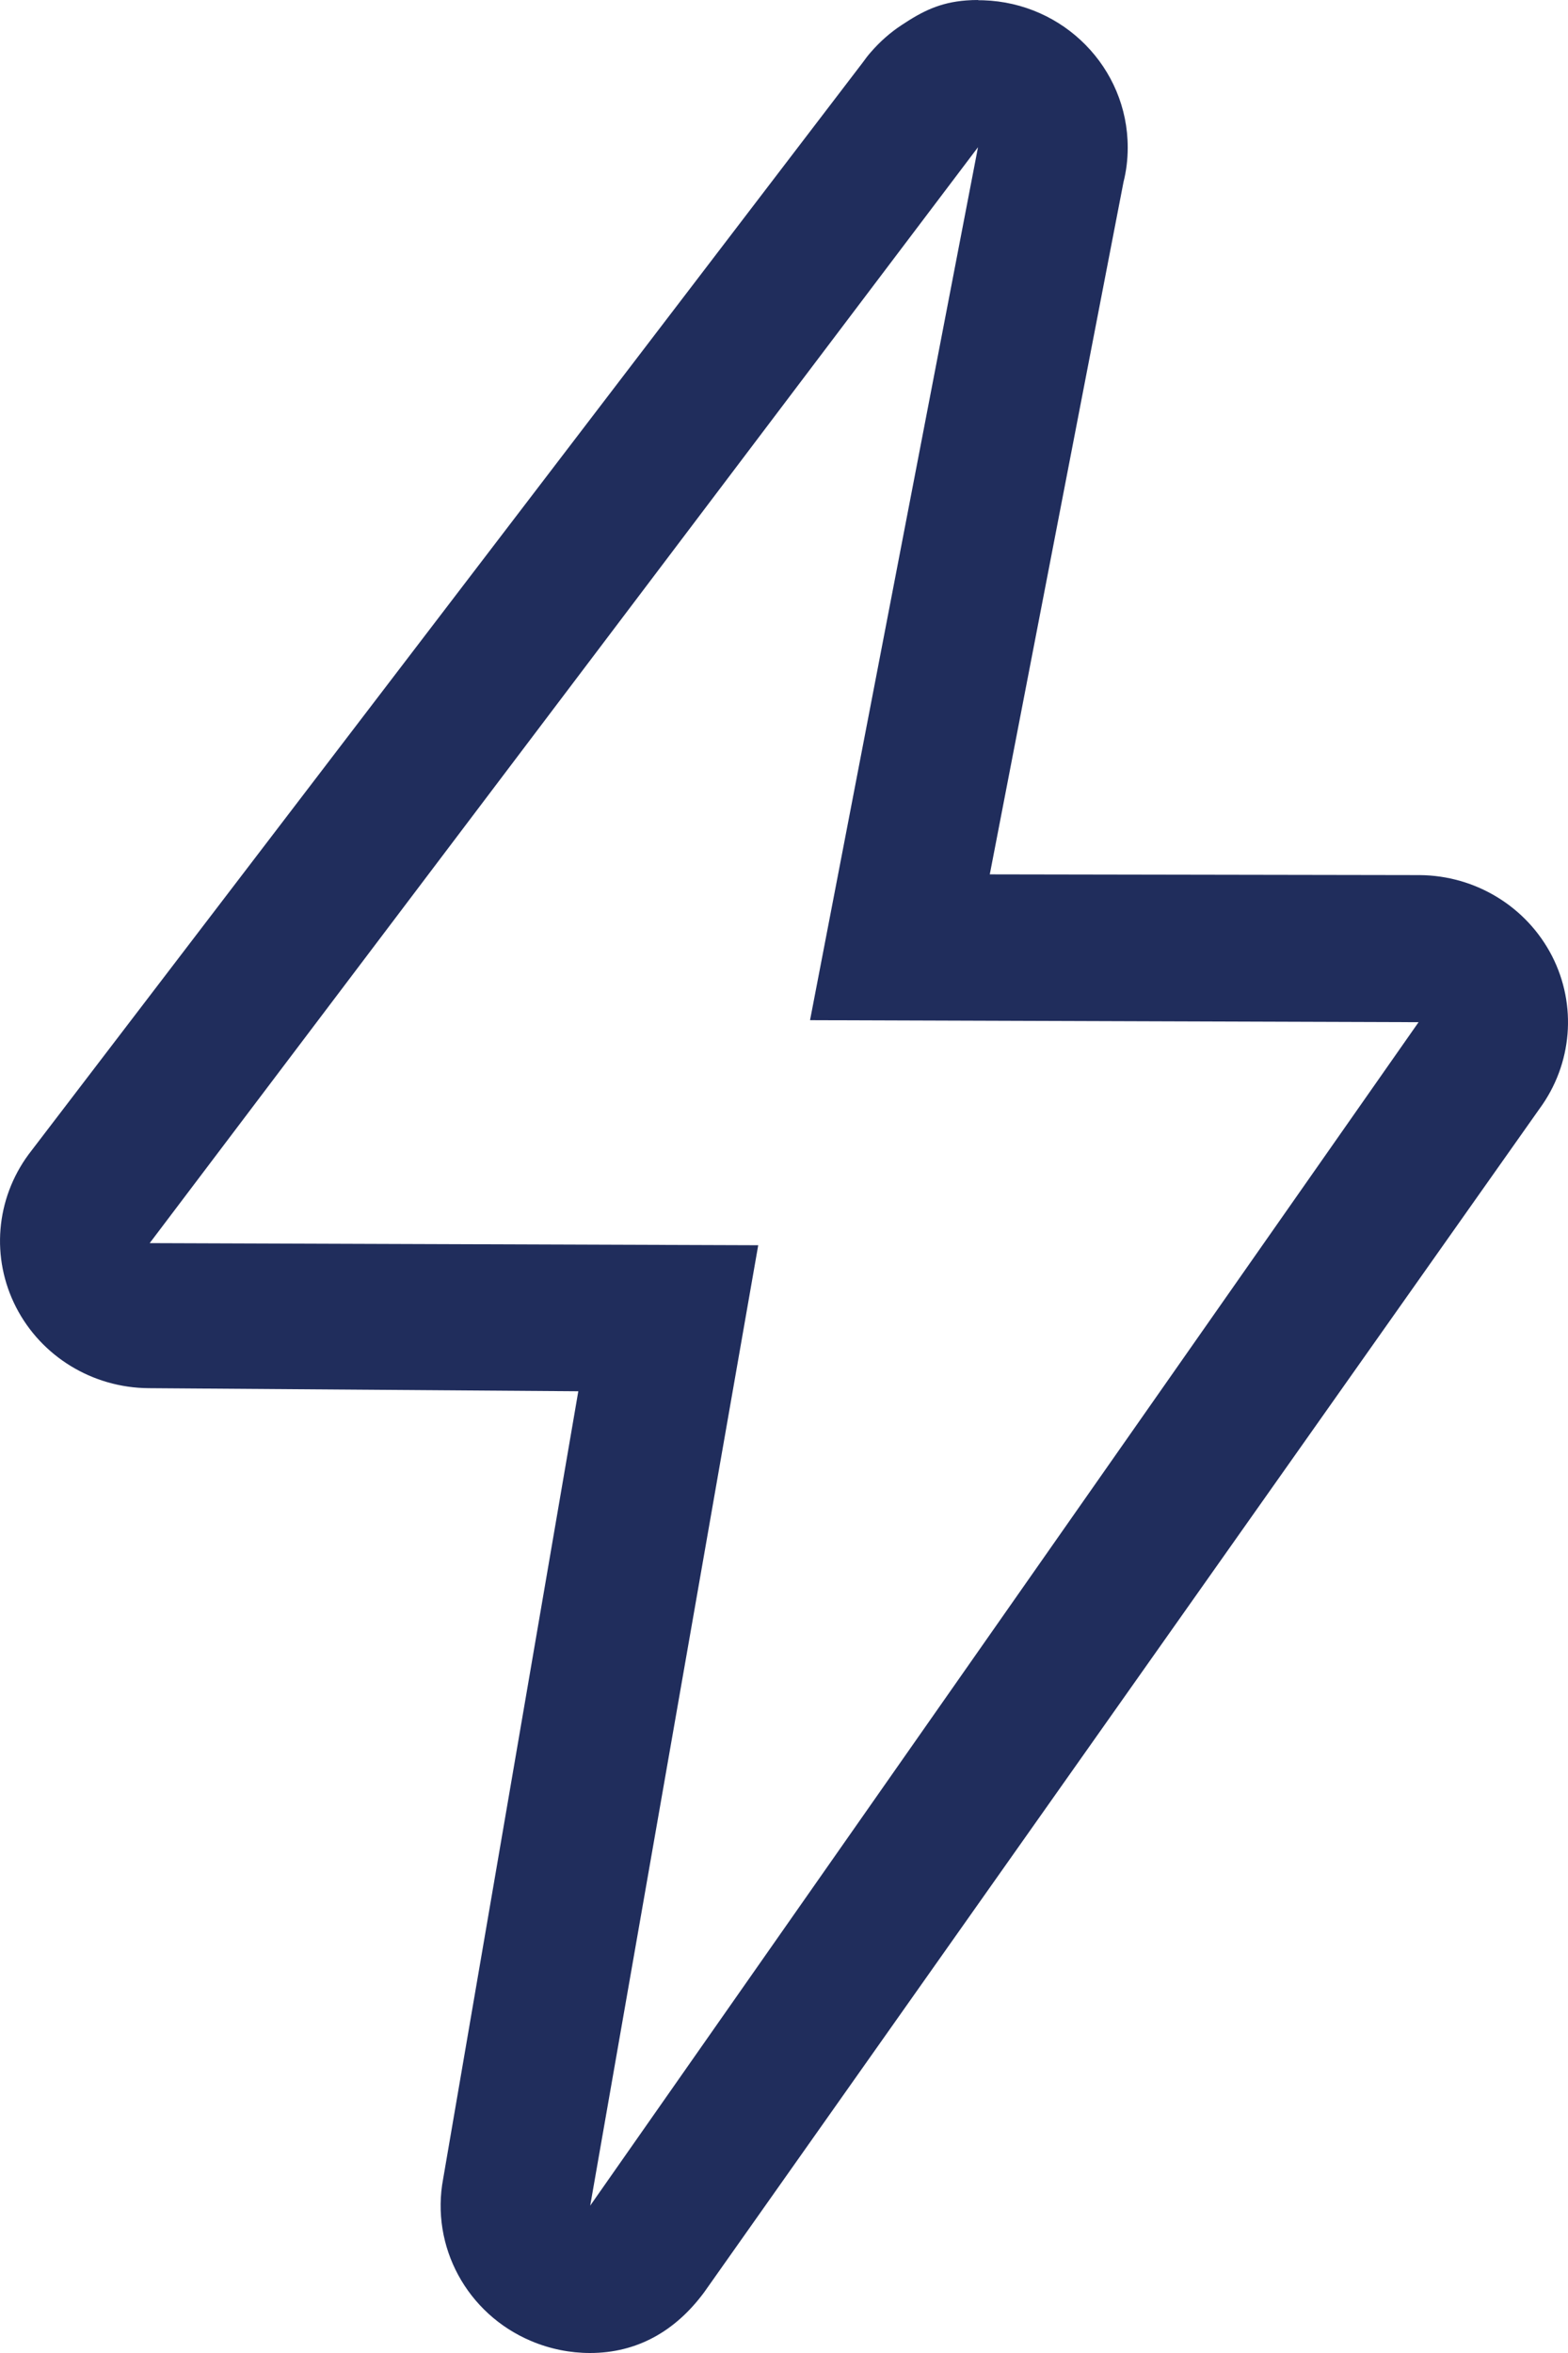 <svg width="66" height="99" viewBox="0 0 66 99" fill="none" xmlns="http://www.w3.org/2000/svg">
<g clip-path="url(#clip0_29_517)">
<path d="M41.166 6.194L34.096 42.923L59.71 43.008L24.843 92.799L31.915 52.392L6.301 52.303L41.166 6.194ZM41.169 0C41 0 40.831 0.006 40.666 0.019C39.559 0.105 38.827 0.473 37.958 1.05C37.475 1.366 37.033 1.756 36.645 2.206C36.528 2.338 36.423 2.478 36.321 2.621L1.203 48.571C-0.182 50.452 -0.388 52.929 0.677 55.002C1.742 57.075 3.892 58.389 6.252 58.406L24.342 58.536L18.654 91.666C18.115 94.514 19.65 97.351 22.352 98.494C23.156 98.835 24.003 99 24.837 99C26.808 99 28.424 98.089 29.64 96.444L64.799 46.652C66.184 44.771 66.387 42.29 65.326 40.221C64.26 38.149 62.111 36.834 59.752 36.819L41.662 36.788L47.29 7.661C47.409 7.192 47.468 6.707 47.468 6.205C47.468 2.853 44.769 0.12 41.392 0.012C41.317 0.009 41.245 0.009 41.171 0.009V0L41.169 0Z" fill="#202D5C"/>
</g>
<defs>
<clipPath id="clip0_29_517">
<rect width="66" height="99" fill="white"/>
</clipPath>
</defs>
</svg>
